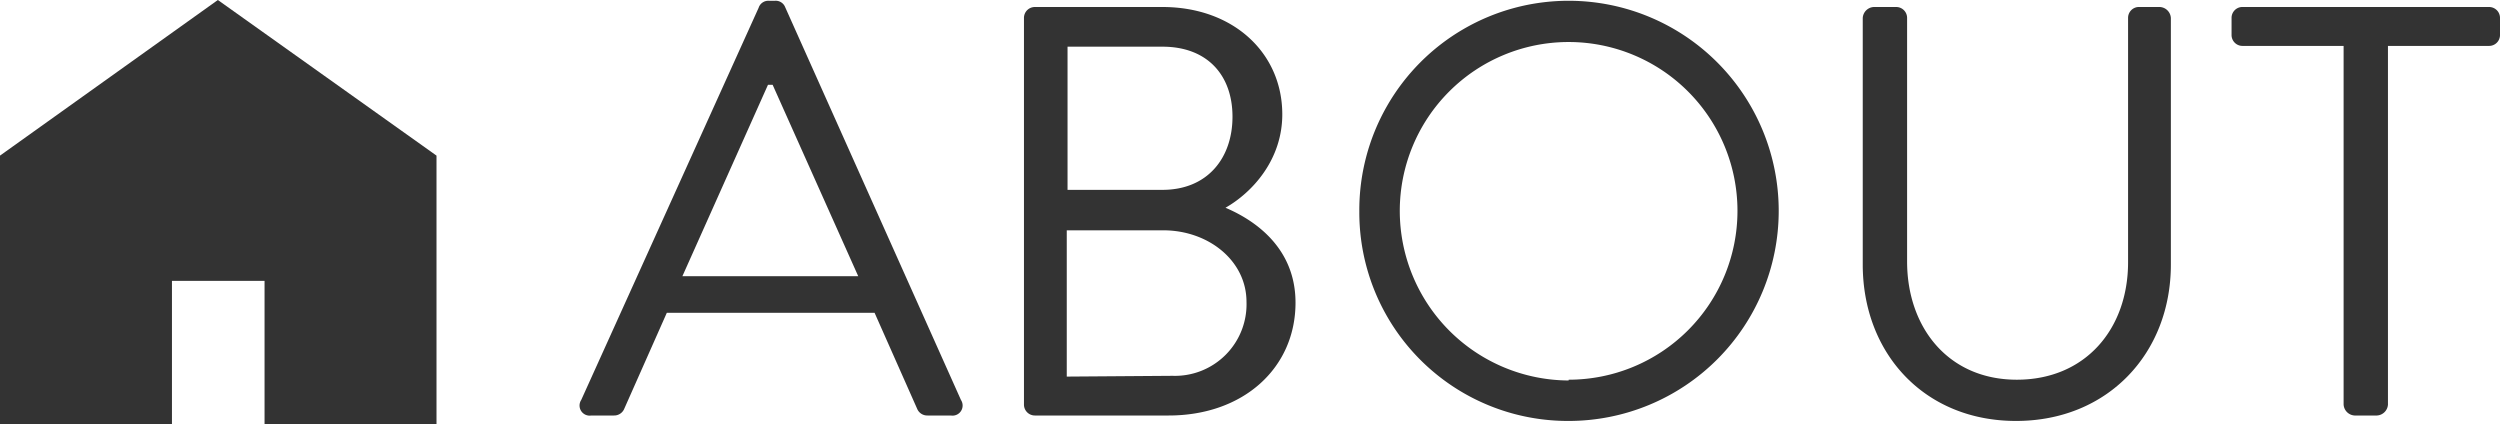 <svg xmlns="http://www.w3.org/2000/svg" width="321.3" height="54.5" viewBox="0 0 321.3 54.5"><title>アセット 7</title><polygon points="28 0 0 20 0 54.5 22.1 54.5 22.1 36.1 34 36.1 34 54.5 56.1 54.5 56.1 20 28 0" fill="#333"/><path d="M74.7,51.4,97.5,1A1.3,1.3,0,0,1,98.8.1h.8a1.3,1.3,0,0,1,1.3.8l22.6,50.5a1.3,1.3,0,0,1-1.3,2h-3a1.4,1.4,0,0,1-1.3-.8l-5.5-12.4H85.7L80.2,52.6a1.4,1.4,0,0,1-1.3.8H76A1.3,1.3,0,0,1,74.7,51.4Zm35.6-15.9L99.3,10.9h-.6l-11,24.6Z" fill="#333"/><path d="M131.6,2.3A1.4,1.4,0,0,1,133,.9h16.4c9.1,0,15.4,5.9,15.4,13.8,0,5.8-3.8,10-7.3,12,4,1.7,9,5.3,9,12.2,0,8.4-6.7,14.5-16.3,14.5H133a1.4,1.4,0,0,1-1.4-1.4Zm19.1,46a9.2,9.2,0,0,0,9.5-9.5c0-5.3-4.9-9.2-10.7-9.2H137.1V48.4Zm-1.3-23.9c5.8,0,9-4.1,9-9.4s-3.2-9-9-9H137.2V24.4Z" fill="#333"/><path d="M201.6.1a27,27,0,1,1,0,54,26.8,26.8,0,0,1-26.9-26.9A26.9,26.9,0,0,1,201.6.1Zm0,48.7a21.7,21.7,0,1,0-21.7-21.7A21.8,21.8,0,0,0,201.6,48.9Z" fill="#333"/><path d="M239.4,2.3A1.5,1.5,0,0,1,240.8.9h2.9a1.4,1.4,0,0,1,1.4,1.4V33.6c0,8.5,5.3,15.2,14.1,15.2s14.3-6.5,14.3-15.1V2.3A1.4,1.4,0,0,1,274.8.9h2.8a1.5,1.5,0,0,1,1.4,1.4V34c0,11.4-8.1,20.1-19.9,20.1S239.4,45.4,239.4,34Z" fill="#333"/><path d="M301.2,5.9h-13a1.4,1.4,0,0,1-1.4-1.4V2.3A1.4,1.4,0,0,1,288.1.9h31.8a1.4,1.4,0,0,1,1.4,1.4V4.5a1.4,1.4,0,0,1-1.4,1.4h-13V52a1.5,1.5,0,0,1-1.4,1.4h-2.9a1.5,1.5,0,0,1-1.4-1.4Z" fill="#333"/></svg>